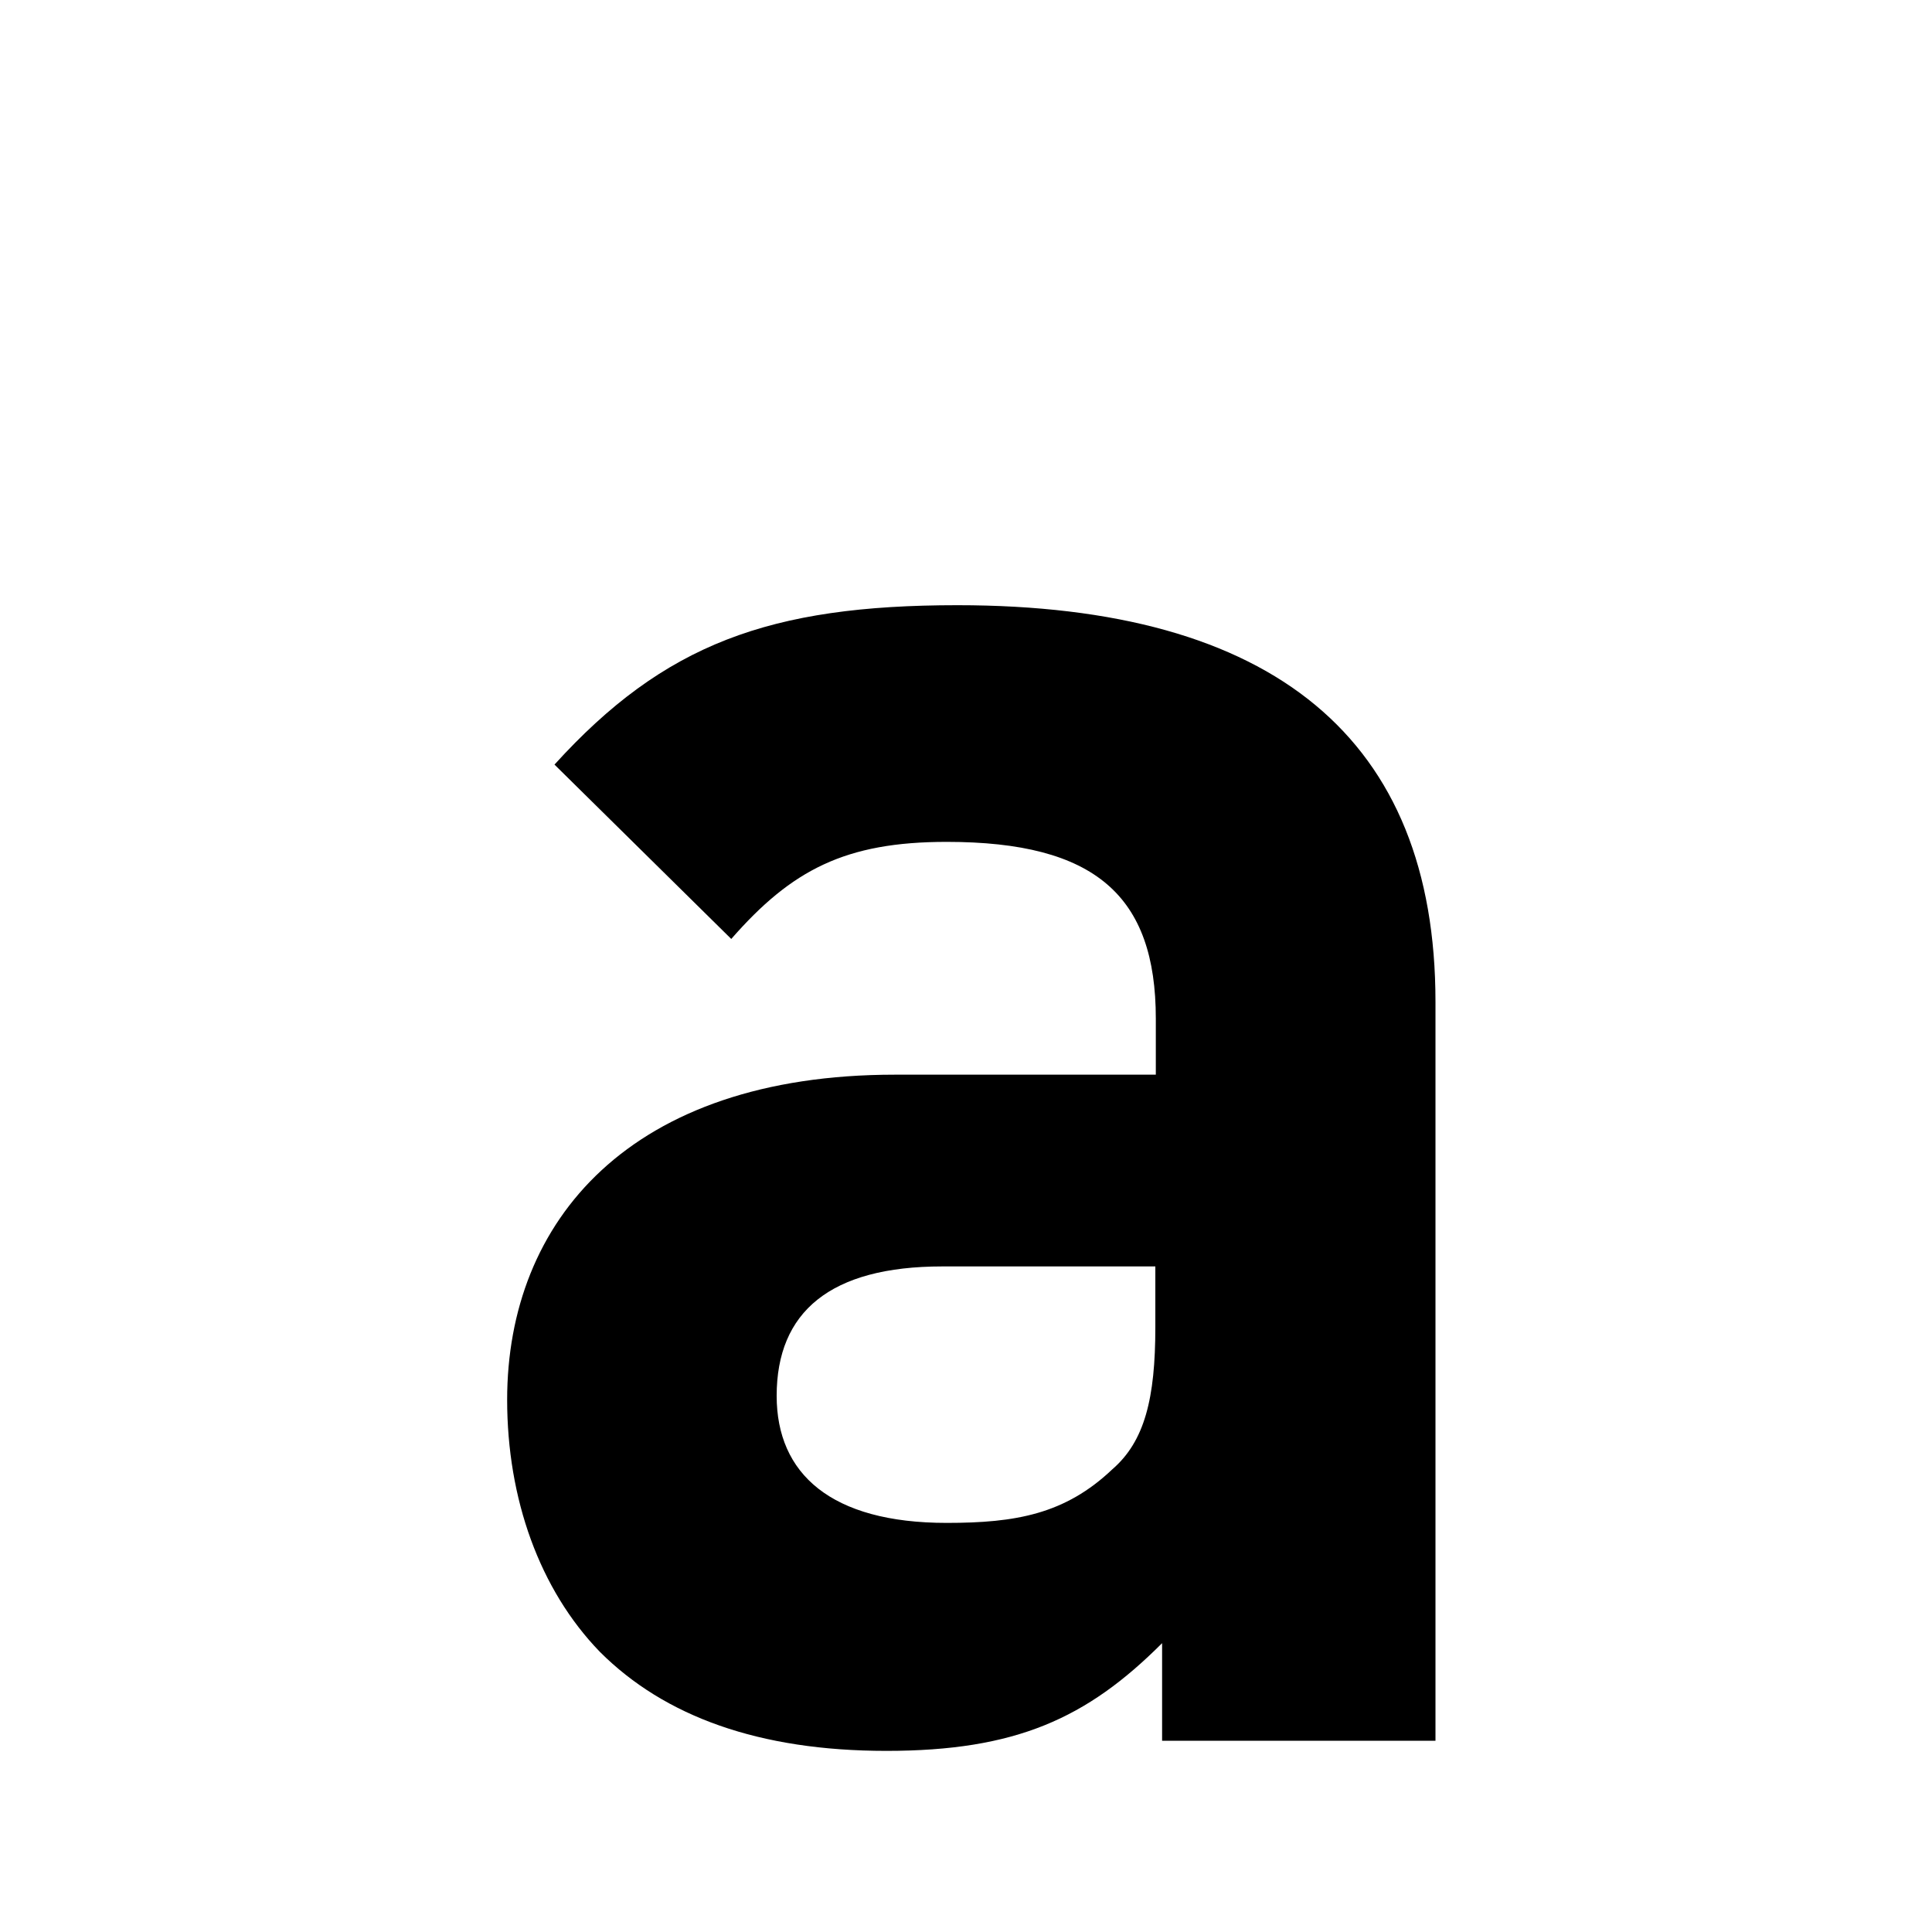 <?xml version="1.0" encoding="utf-8"?>
<!-- Generator: Adobe Illustrator 27.4.0, SVG Export Plug-In . SVG Version: 6.00 Build 0)  -->
<svg version="1.1" id="レイヤー_1" xmlns="http://www.w3.org/2000/svg" xmlns:xlink="http://www.w3.org/1999/xlink" x="0px"
	 y="0px" viewBox="0 0 40 40" style="enable-background:new 0 0 40 40;" xml:space="preserve">
<path d="M24.06,36.03v-2.01c-1.56,1.56-3.03,2.23-5.71,2.23c-2.63,0-4.59-0.71-5.93-2.05c-1.25-1.29-1.92-3.17-1.92-5.22
	c0-3.7,2.54-6.73,8.03-6.73h5.4v-1.16c0-2.54-1.25-3.66-4.33-3.66c-2.1,0-3.21,0.58-4.46,2.01l-3.66-3.61
	c2.27-2.5,4.46-3.3,8.34-3.3c6.56,0,9.9,2.77,9.9,8.21v15.3h-5.66V36.03z M23.93,26.22h-4.42c-2.32,0-3.43,0.94-3.43,2.68
	c0,1.61,1.12,2.63,3.52,2.63c1.43,0,2.45-0.18,3.43-1.11c0.67-0.58,0.89-1.47,0.89-2.94v-1.26H23.93z"/>
</svg>
